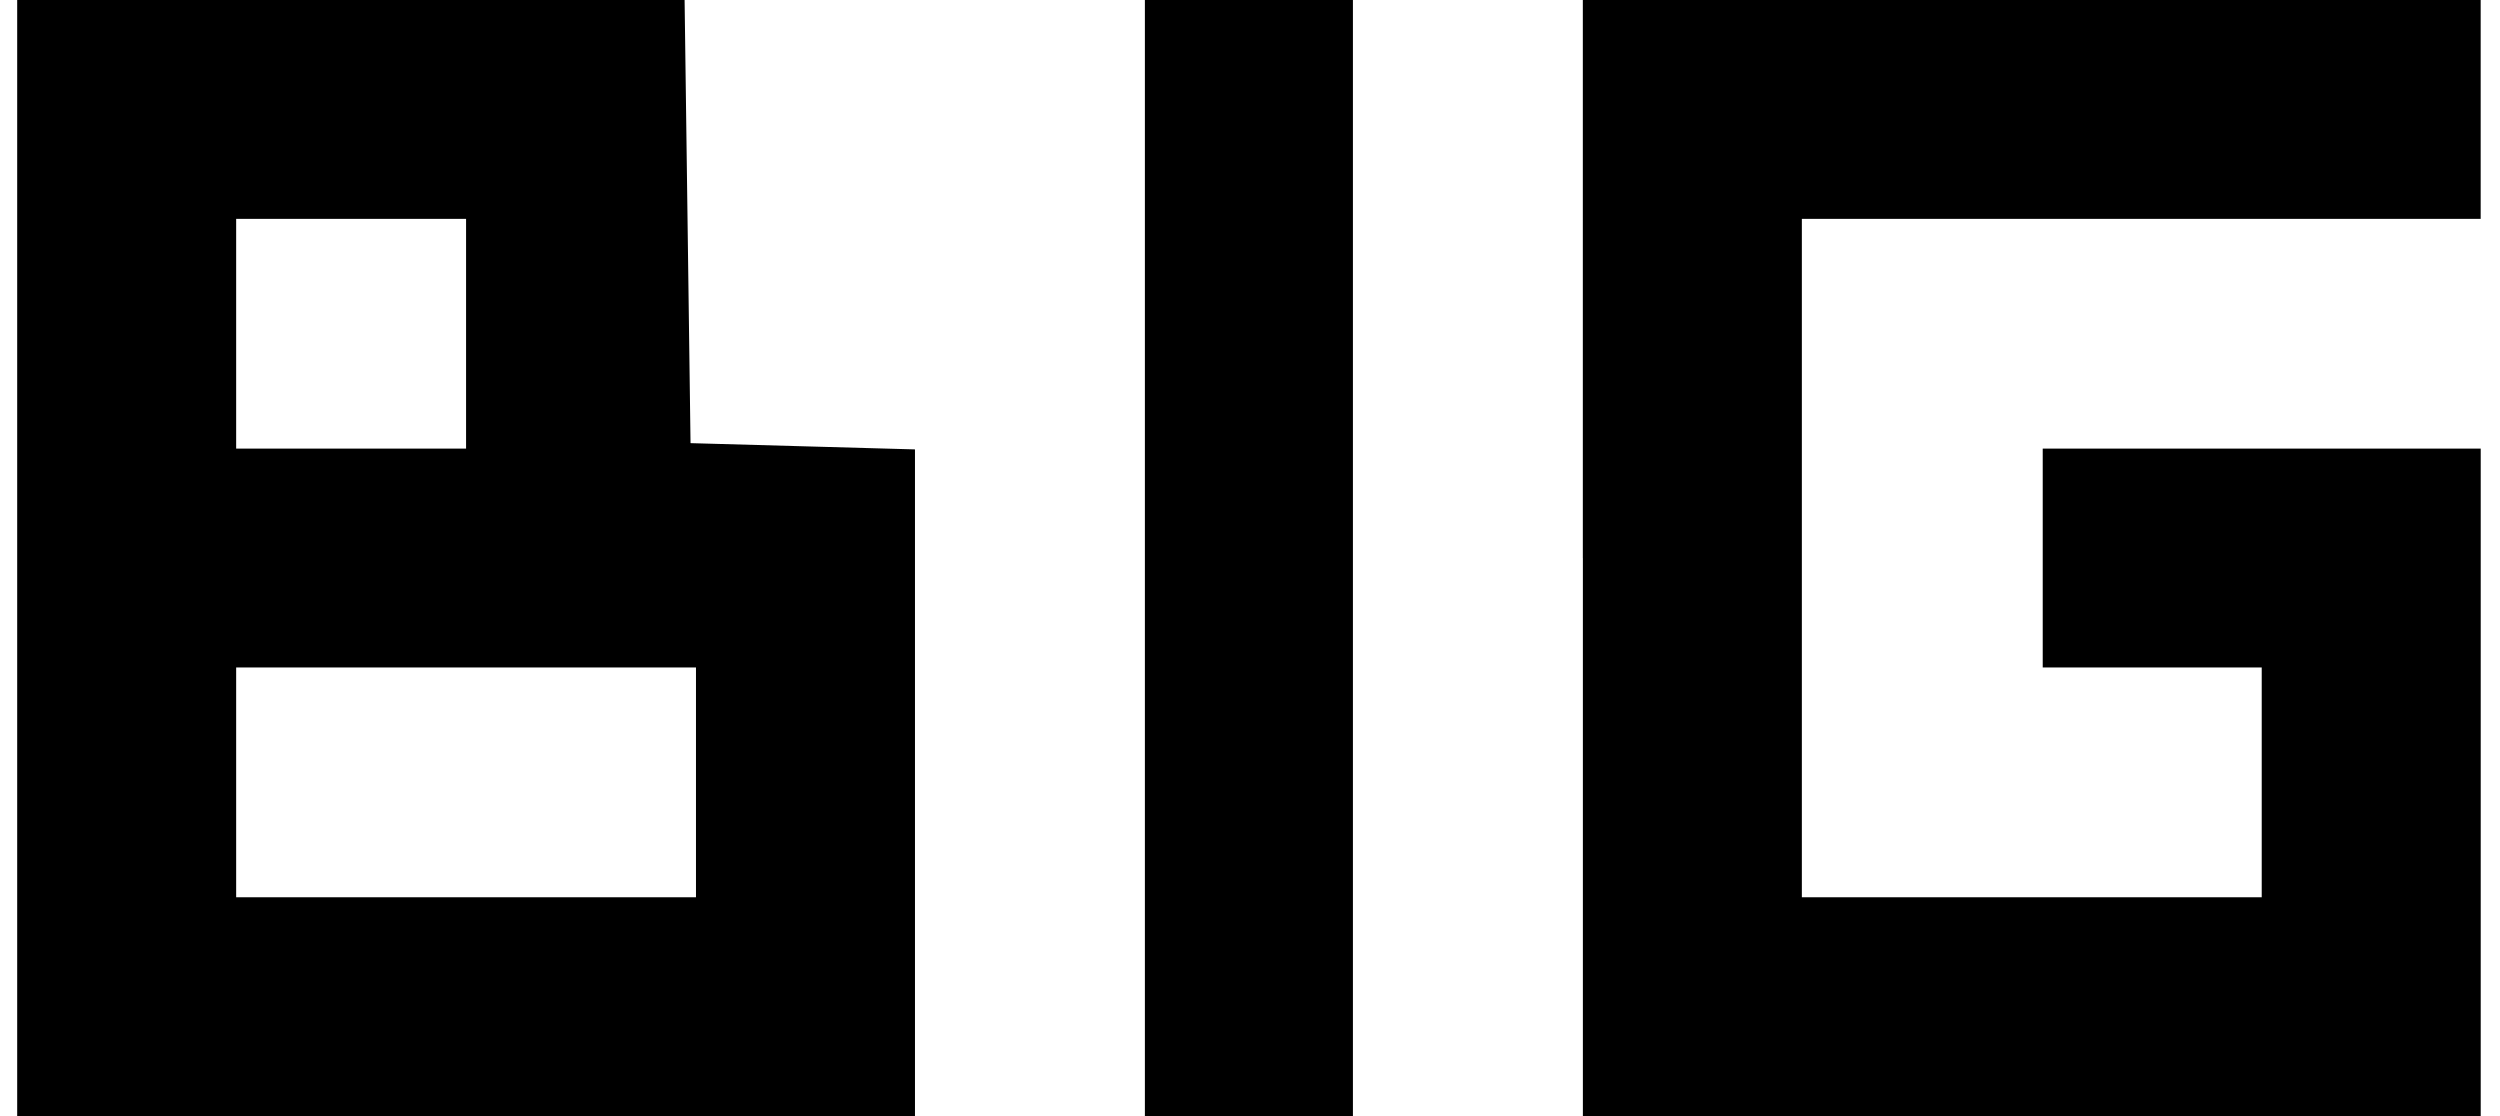 <svg fill="none" xmlns="http://www.w3.org/2000/svg" viewBox="0 0 112 50"><g clip-path="url(#big__a)"><path d="M.77 25V0h29.9l.133 9.926.133 9.927 5.028.14 5.027.14V50H.77V25Zm30.41 10.049v-5.147h-20.6v10.294h20.6V35.05Zm-10.3-20.098V9.804h-10.3v10.294h10.3v-5.147ZM51.291 25V0h9.32v50h-9.32V25Zm19.62 0V0h40.223v9.804H80.723v30.392h20.602V29.902h-9.811v-9.804h19.622V50H70.913V25Z" fill="#000"/></g><defs><clipPath id="big__a"><path fill="#fff" transform="translate(.77)" d="M0 0h110.366v50H0z"/></clipPath></defs></svg>